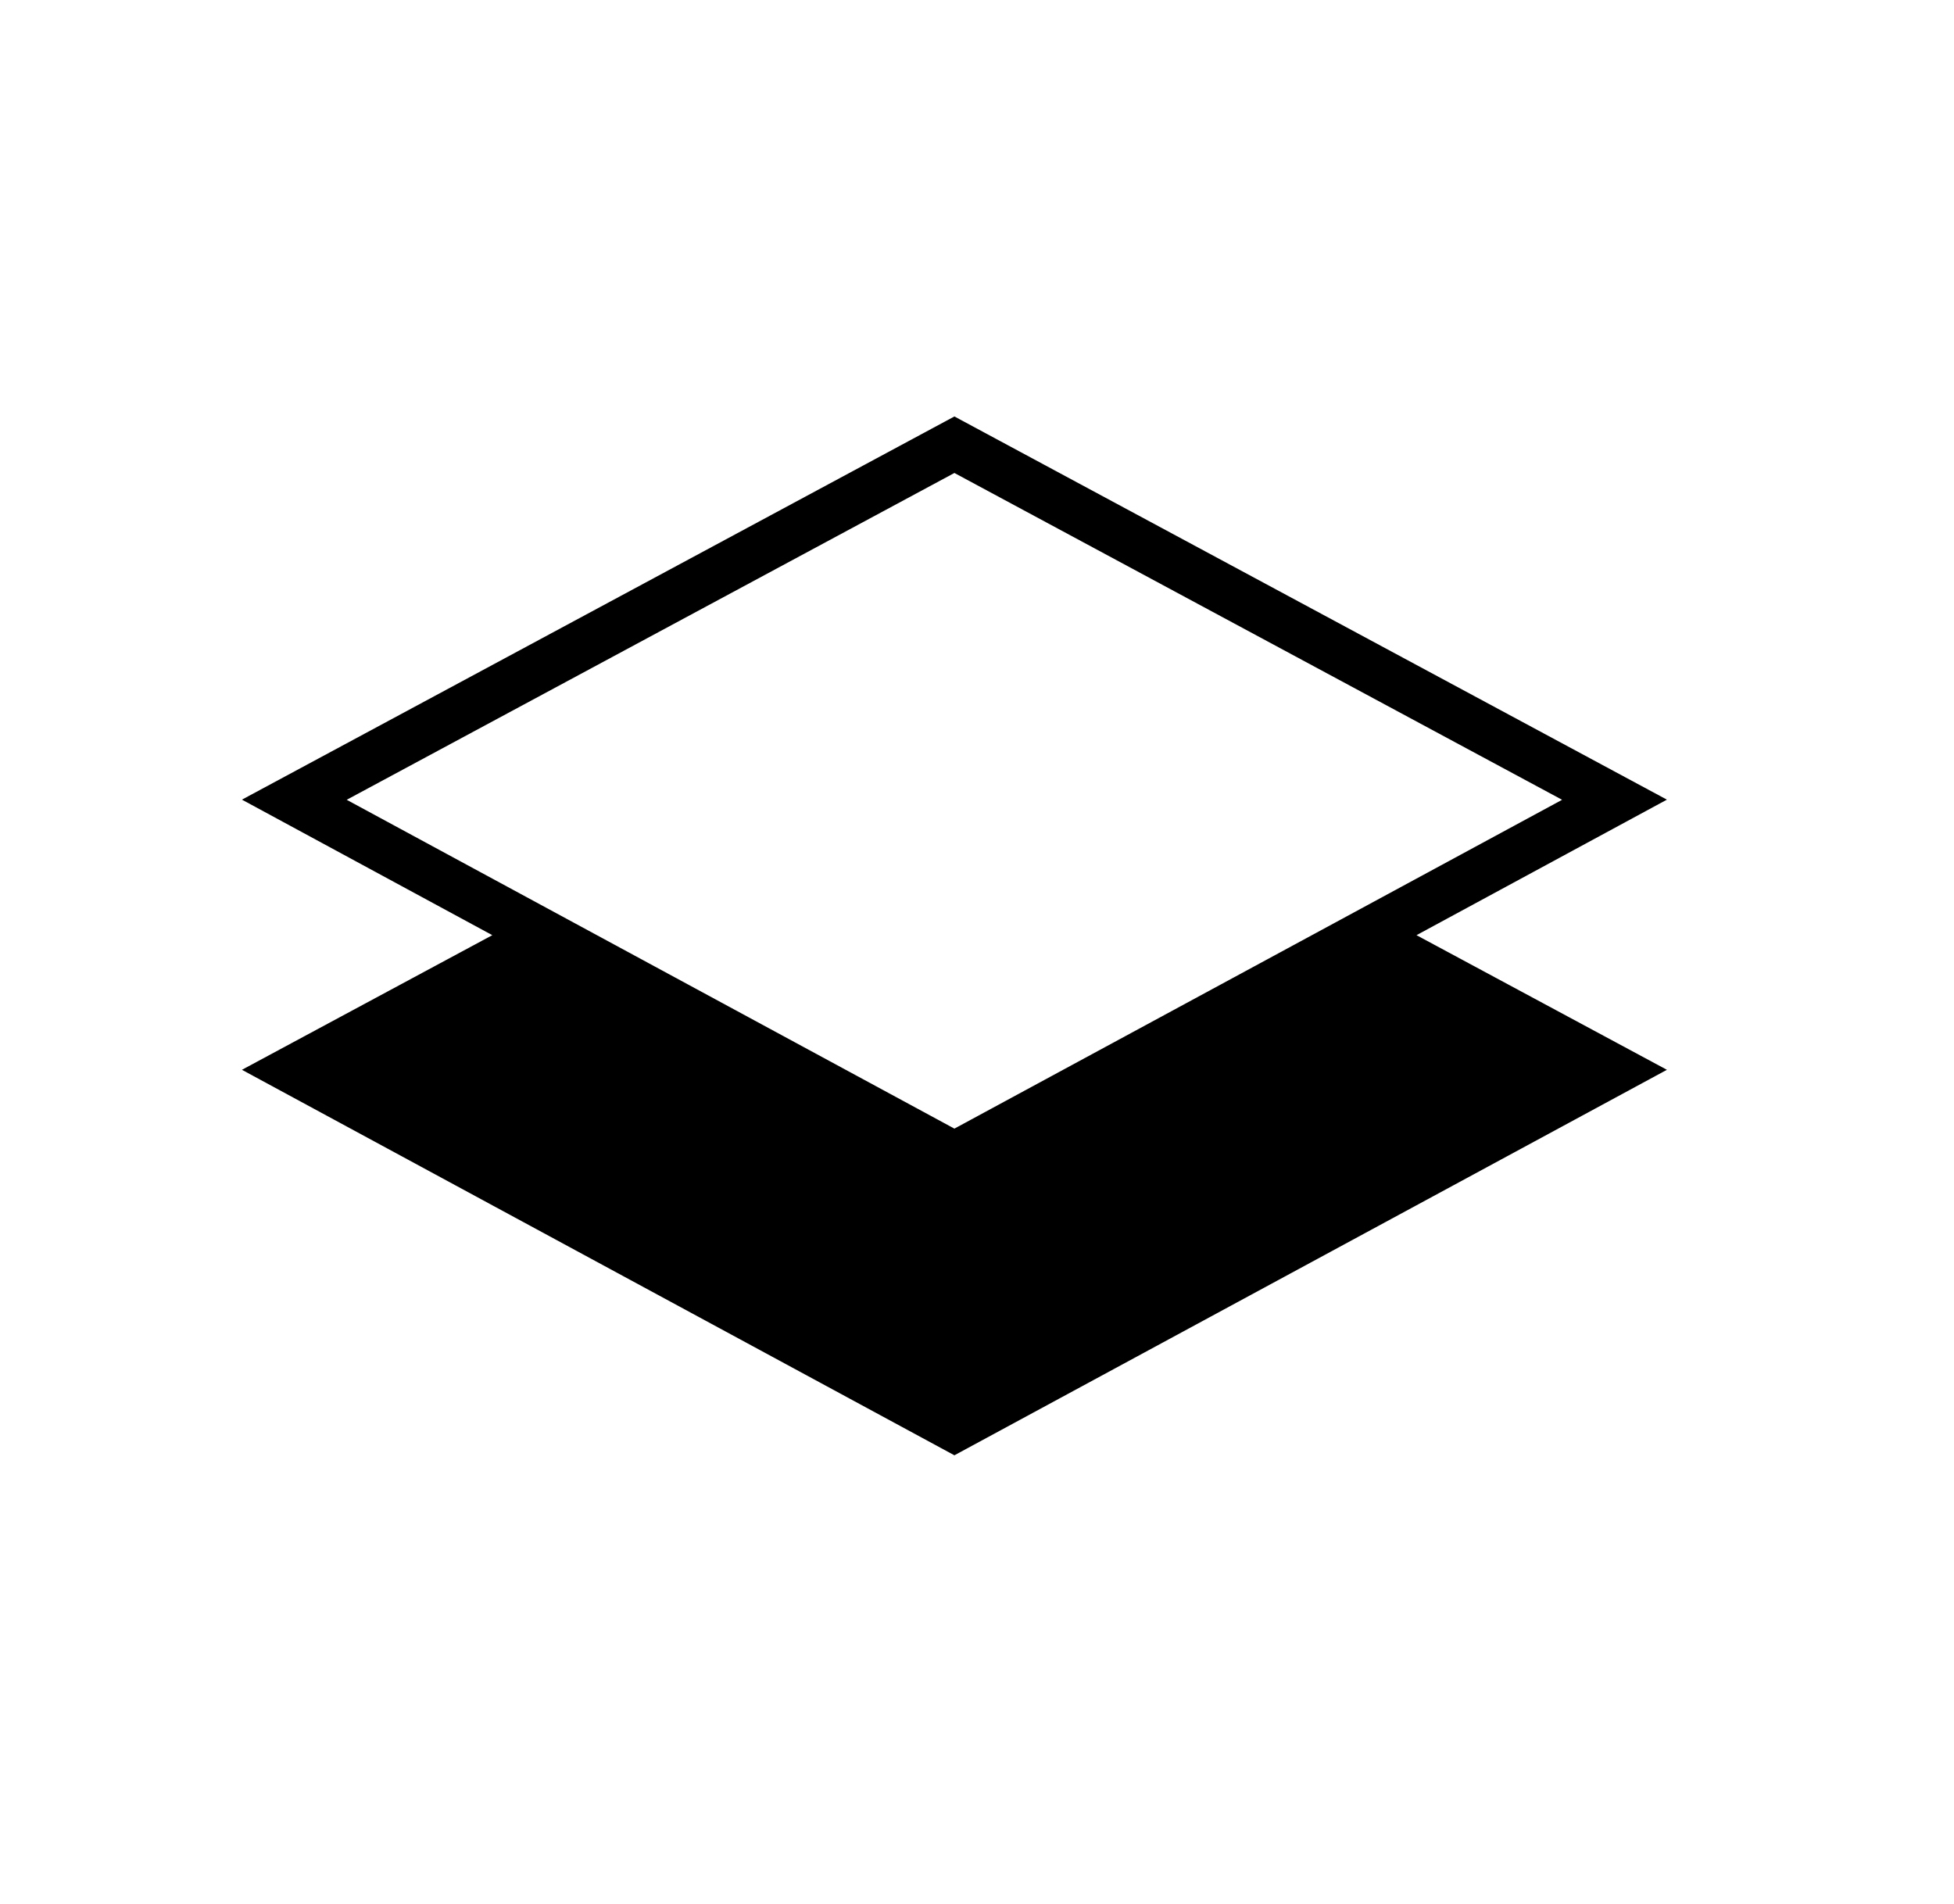 <svg width="39" height="38" viewBox="0 0 39 38" fill="none" xmlns="http://www.w3.org/2000/svg">
<path d="M28.272 18.665L33.27 15.96L19.049 8.312L4.829 15.96L9.826 18.665L4.829 21.352L9.826 24.056L19.049 29.046L28.272 24.056L33.27 21.352L28.272 18.665ZM19.049 9.44L31.178 15.963L19.049 22.526L6.92 15.963L19.049 9.44ZM10.871 19.23L19.049 23.655L27.228 19.23L31.178 21.354L19.049 27.917L6.92 21.354L10.871 19.23Z" fill="black"/>
<path d="M19.049 23.156L10.754 19L6.014 21.375L19.049 28.5L31.492 21.375L27.344 19L19.049 23.156Z" fill="black"/>
</svg>
